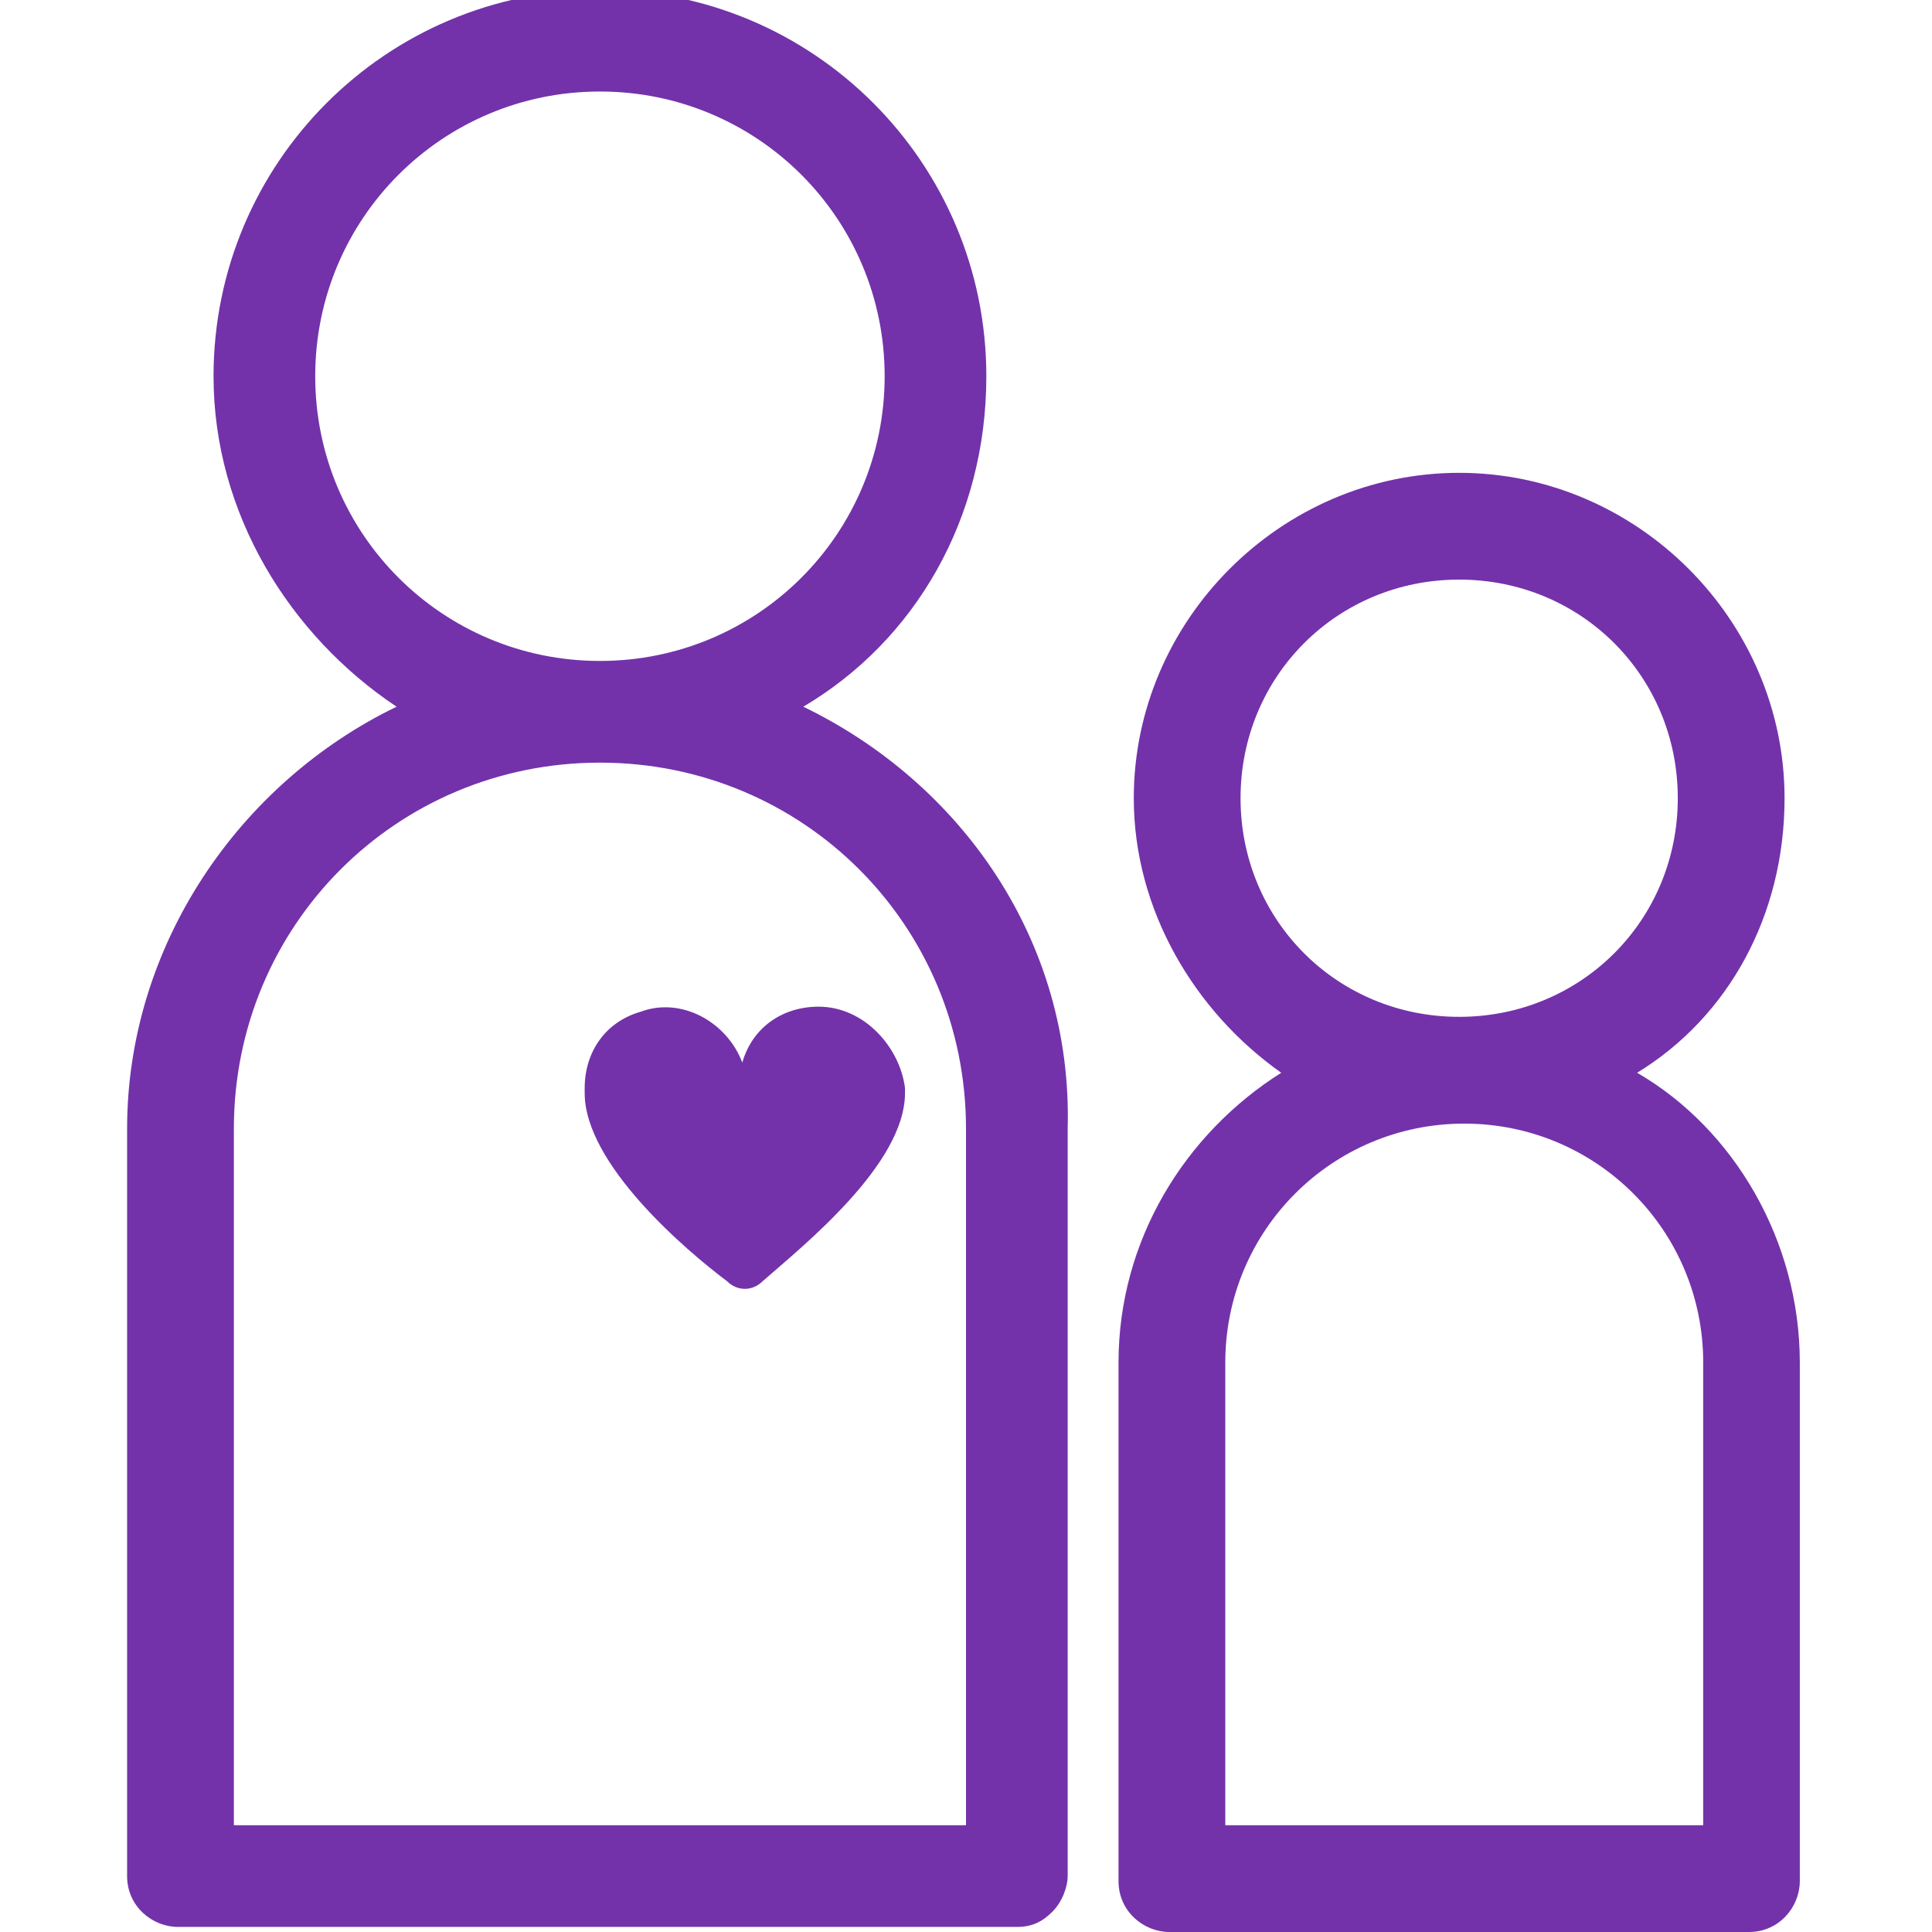 <?xml version="1.0" encoding="utf-8"?>
<!-- Generator: Adobe Illustrator 25.0.1, SVG Export Plug-In . SVG Version: 6.00 Build 0)  -->
<svg version="1.1" id="Layer_1" xmlns="http://www.w3.org/2000/svg" xmlns:xlink="http://www.w3.org/1999/xlink" x="0px" y="0px"
	 viewBox="0 0 38 38" style="enable-background:new 0 0 38 38;" xml:space="preserve">
<style type="text/css">
	.st0{fill:#7332AA;}
</style>
<g>
	<path class="st0" d="M15.8,13.9c2.2-1.3,3.6-3.7,3.6-6.5c0-4.2-3.4-7.6-7.6-7.6S4.2,3.2,4.2,7.4c0,2.7,1.5,5.1,3.6,6.5
		c-3.1,1.5-5.3,4.7-5.3,8.3v14.7c0,0.6,0.5,1,1,1h16.5c0.3,0,0.5-0.1,0.7-0.3c0.2-0.2,0.3-0.5,0.3-0.7l0-14.7
		C21.1,18.5,18.9,15.4,15.8,13.9z M6.2,7.4c0-3.1,2.5-5.6,5.6-5.6s5.6,2.5,5.6,5.6S14.9,13,11.8,13S6.2,10.5,6.2,7.4z M4.6,35.9
		V22.2c0-4,3.2-7.2,7.2-7.2s7.2,3.2,7.2,7.2l0,13.7H4.6z"/>
	<path class="st0" d="M32.2,21.1c1.8-1.1,2.9-3.1,2.9-5.4c0-3.5-2.9-6.4-6.4-6.4c-3.5,0-6.4,2.9-6.4,6.4c0,2.2,1.2,4.2,2.9,5.4
		c-1.9,1.2-3.2,3.3-3.2,5.7V37c0,0.6,0.5,1,1,1h11.4c0.6,0,1-0.5,1-1V26.8C35.4,24.4,34.1,22.2,32.2,21.1z M28.7,11.4
		c2.4,0,4.3,1.9,4.3,4.3s-1.9,4.3-4.3,4.3c-2.4,0-4.3-1.9-4.3-4.3S26.3,11.4,28.7,11.4z M33.4,35.9h-9.3v-9.1c0-2.6,2.1-4.7,4.7-4.7
		c2.6,0,4.7,2.1,4.7,4.7V35.9z"/>
	<path class="st0" d="M16.1,19.8c-0.7,0-1.3,0.4-1.5,1.1c-0.3-0.8-1.2-1.3-2-1c-0.7,0.2-1.1,0.8-1.1,1.5v0.1c0,1.4,2,3.1,2.8,3.7
		c0.2,0.2,0.5,0.2,0.7,0c0.8-0.7,2.8-2.3,2.8-3.7v-0.1C17.7,20.6,17,19.8,16.1,19.8z"/>
</g>
</svg>

